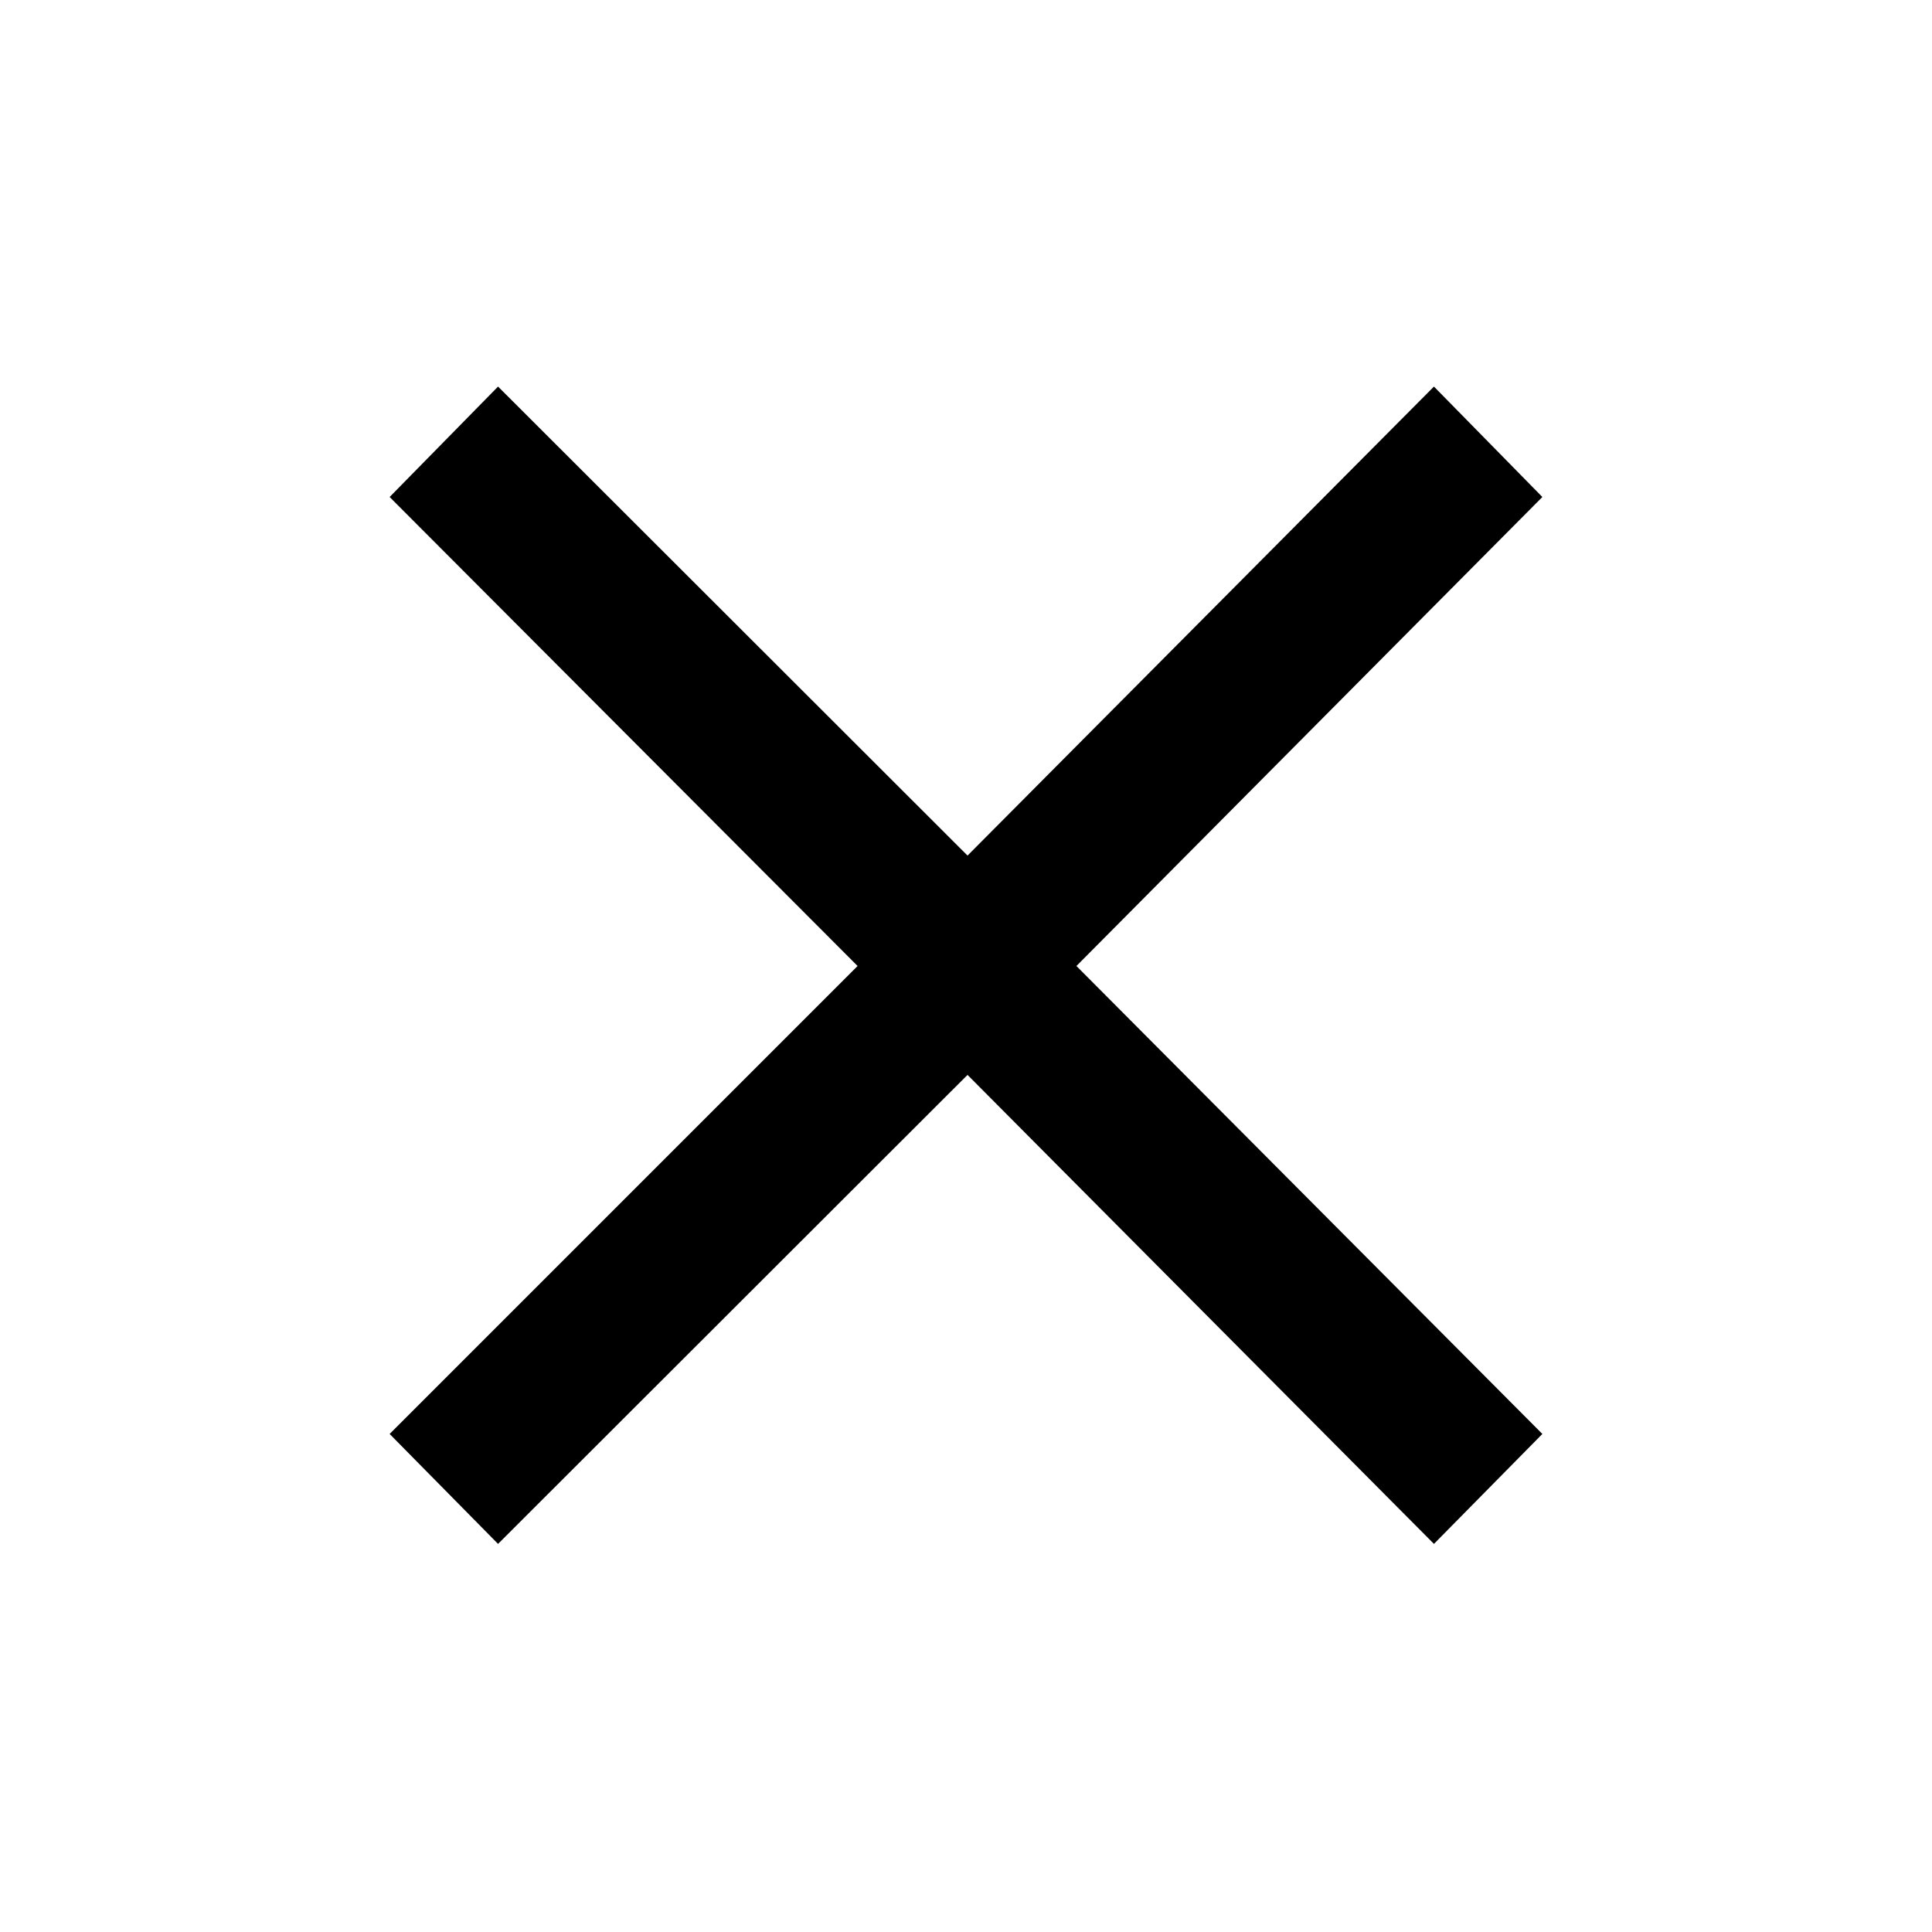 <svg xmlns="http://www.w3.org/2000/svg" height="48" viewBox="0 96 960 960" width="48"><path d="m247.478 863.152-53.869-54.63L426.13 576 193.609 342.957l53.869-54.87L480.761 521.13l231.761-233.043 53.869 54.87L534.87 576l231.521 232.522-53.869 54.63-231.761-233.043-233.283 233.043Z"/></svg>